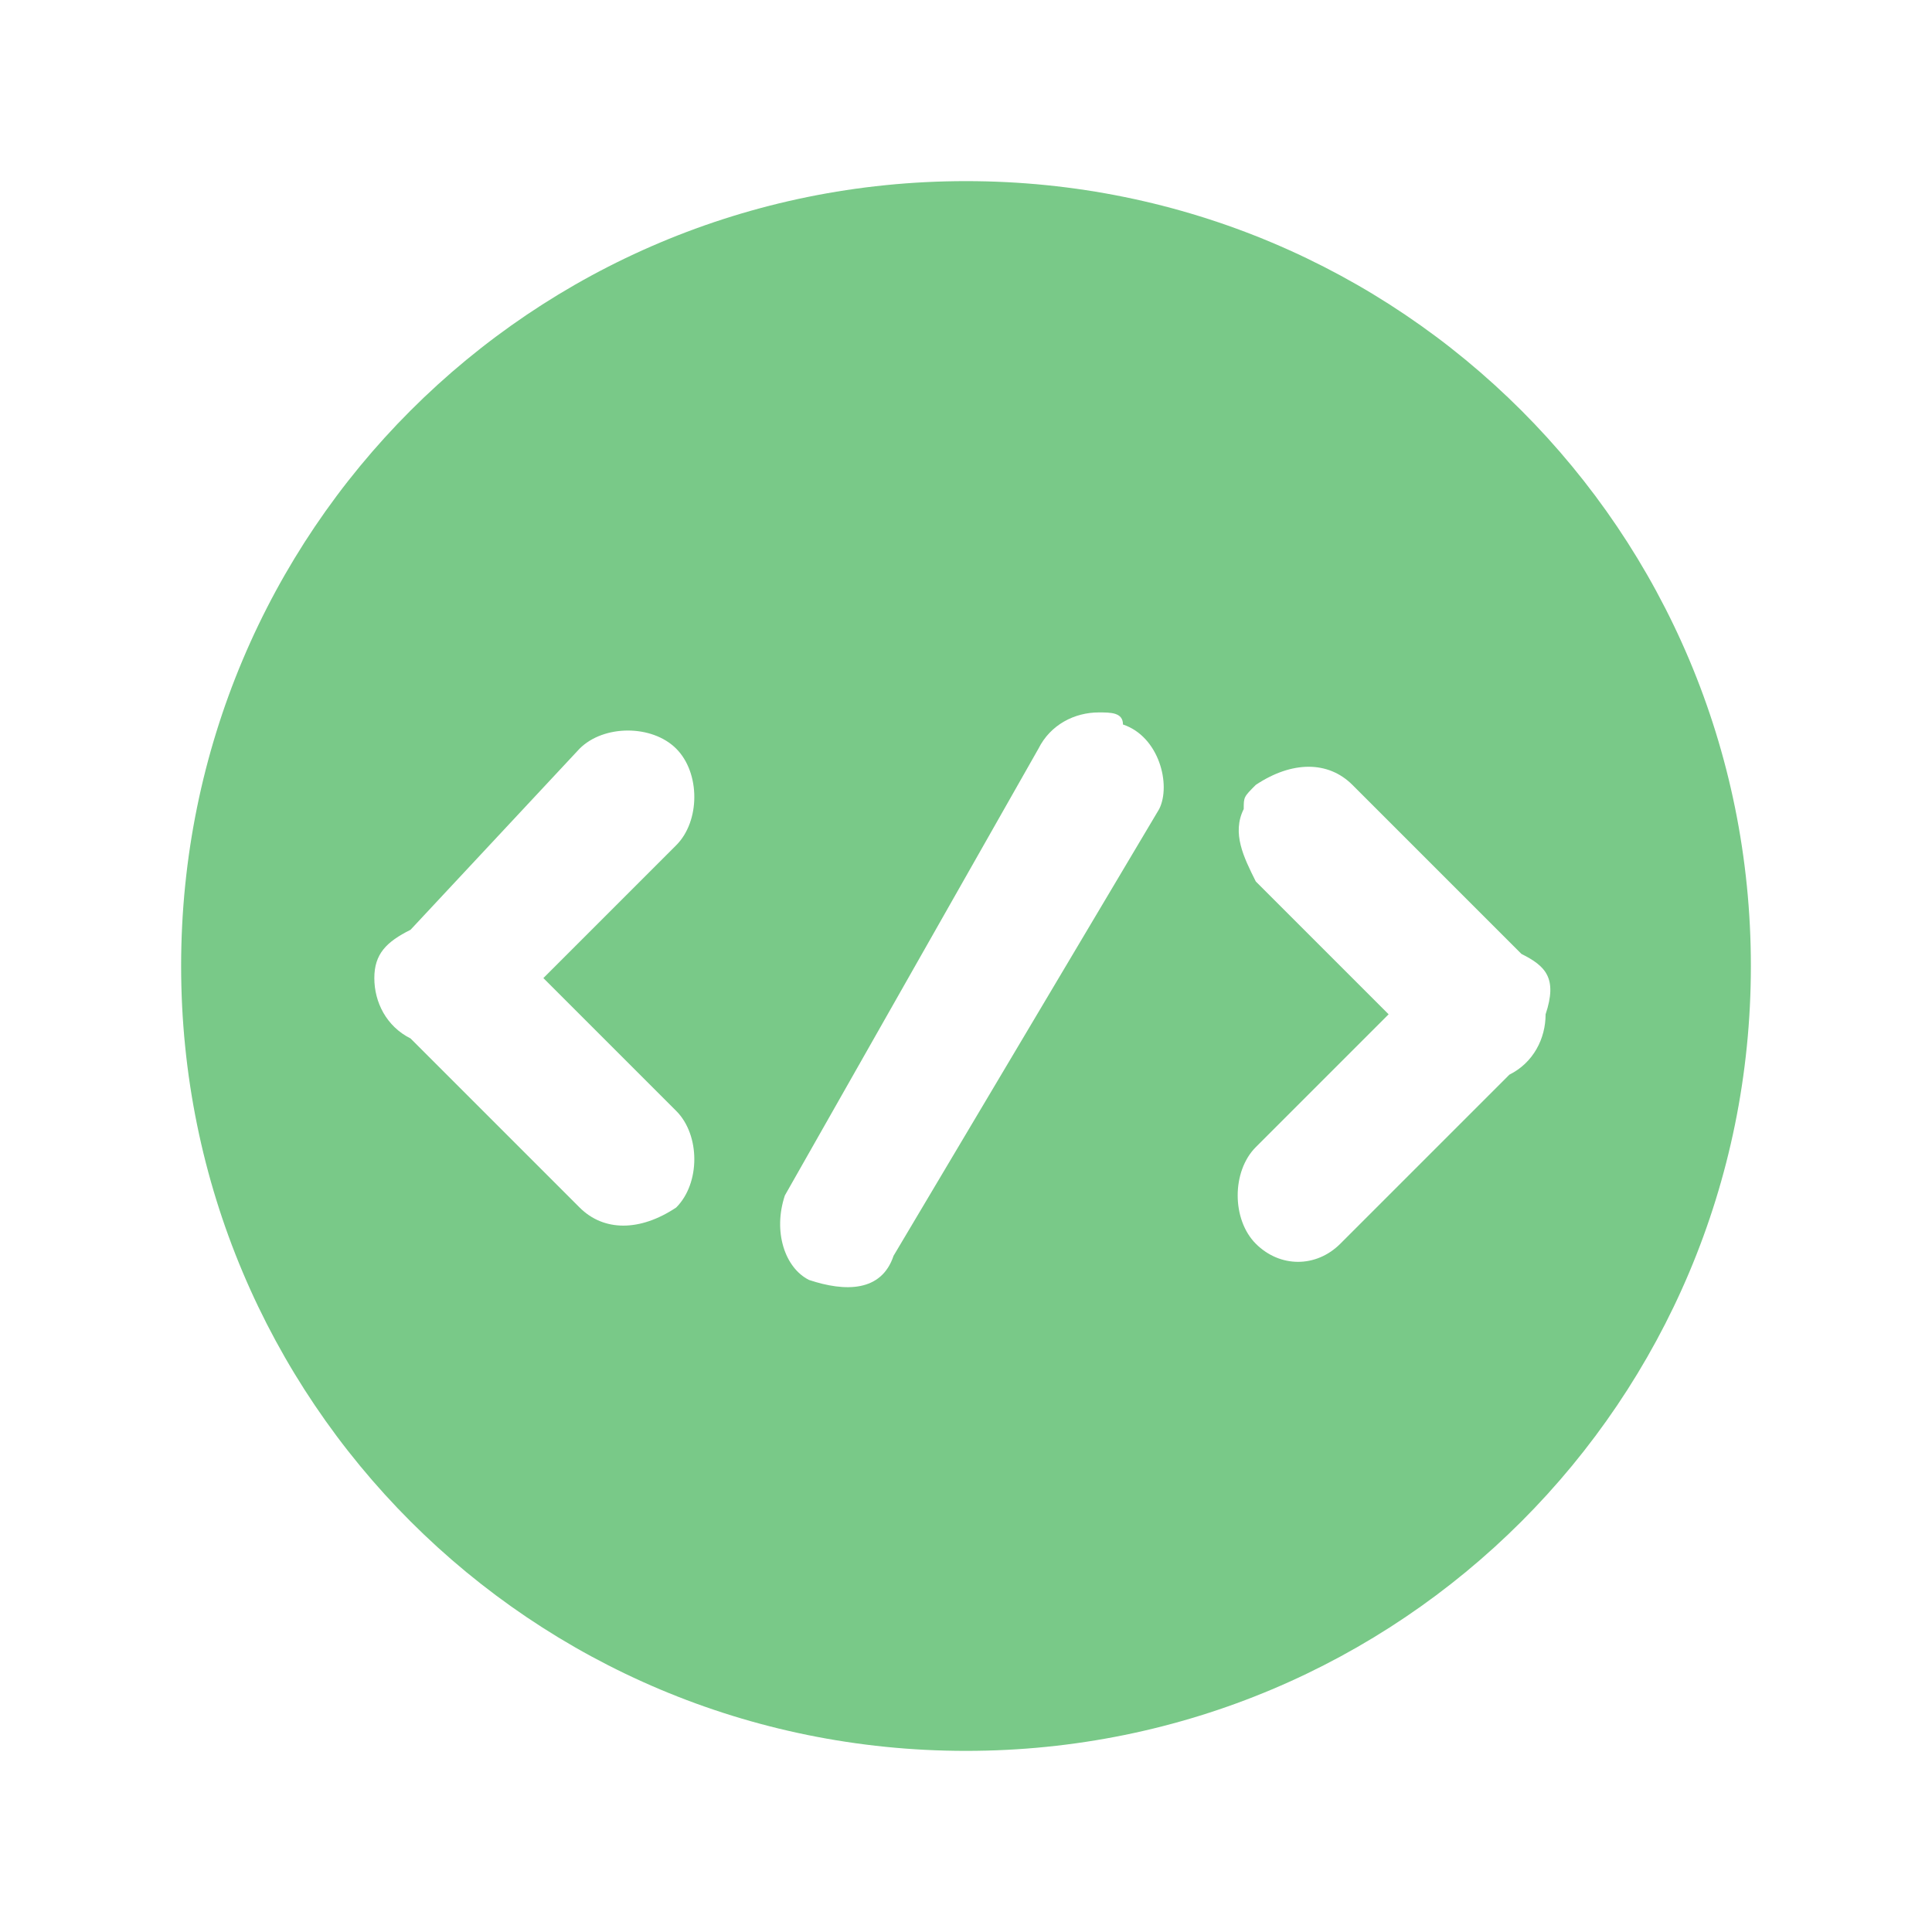 <?xml version="1.0" encoding="utf-8"?>
<!-- Generator: Adobe Illustrator 25.2.0, SVG Export Plug-In . SVG Version: 6.00 Build 0)  -->
<svg version="1.1" id="图层_1" xmlns="http://www.w3.org/2000/svg" xmlns:xlink="http://www.w3.org/1999/xlink" x="0px" y="0px"
	 viewBox="0 0 16 16" style="enable-background:new 0 0 16 16;" xml:space="preserve">
<style type="text/css">
	.st0{opacity:0.6;fill:#20A53A;}
</style>
<path class="st0" d="M8,14.5c-3.6,0-6.5-2.9-6.5-6.5S4.4,1.5,8,1.5s6.5,2.9,6.5,6.5S11.6,14.5,8,14.5z M12.6,7.9l-1.4-1.4
	c-0.2-0.2-0.5-0.2-0.8,0c-0.1,0.1-0.1,0.1-0.1,0.2c-0.1,0.2,0,0.4,0.1,0.6l1.1,1.1l-1.1,1.1c-0.2,0.2-0.2,0.6,0,0.8
	c0.2,0.2,0.5,0.2,0.7,0l1.4-1.4c0.2-0.1,0.3-0.3,0.3-0.5C12.9,8.1,12.8,8,12.6,7.9L12.6,7.9z M4.5,8.1L5.6,7c0.2-0.2,0.2-0.6,0-0.8
	C5.4,6,5,6,4.8,6.2L3.4,7.7C3.2,7.8,3.1,7.9,3.1,8.1c0,0.2,0.1,0.4,0.3,0.5L4.8,10c0.2,0.2,0.5,0.2,0.8,0c0,0,0,0,0,0
	c0.2-0.2,0.2-0.6,0-0.8L4.5,8.1L4.5,8.1z M9.1,5.9C8.9,5.9,8.7,6,8.6,6.2L6.5,9.9c-0.1,0.3,0,0.6,0.2,0.7c0.3,0.1,0.6,0.1,0.7-0.2
	l2.2-3.7C9.7,6.5,9.6,6.1,9.3,6C9.3,5.9,9.2,5.9,9.1,5.9L9.1,5.9z"/>
</svg>
